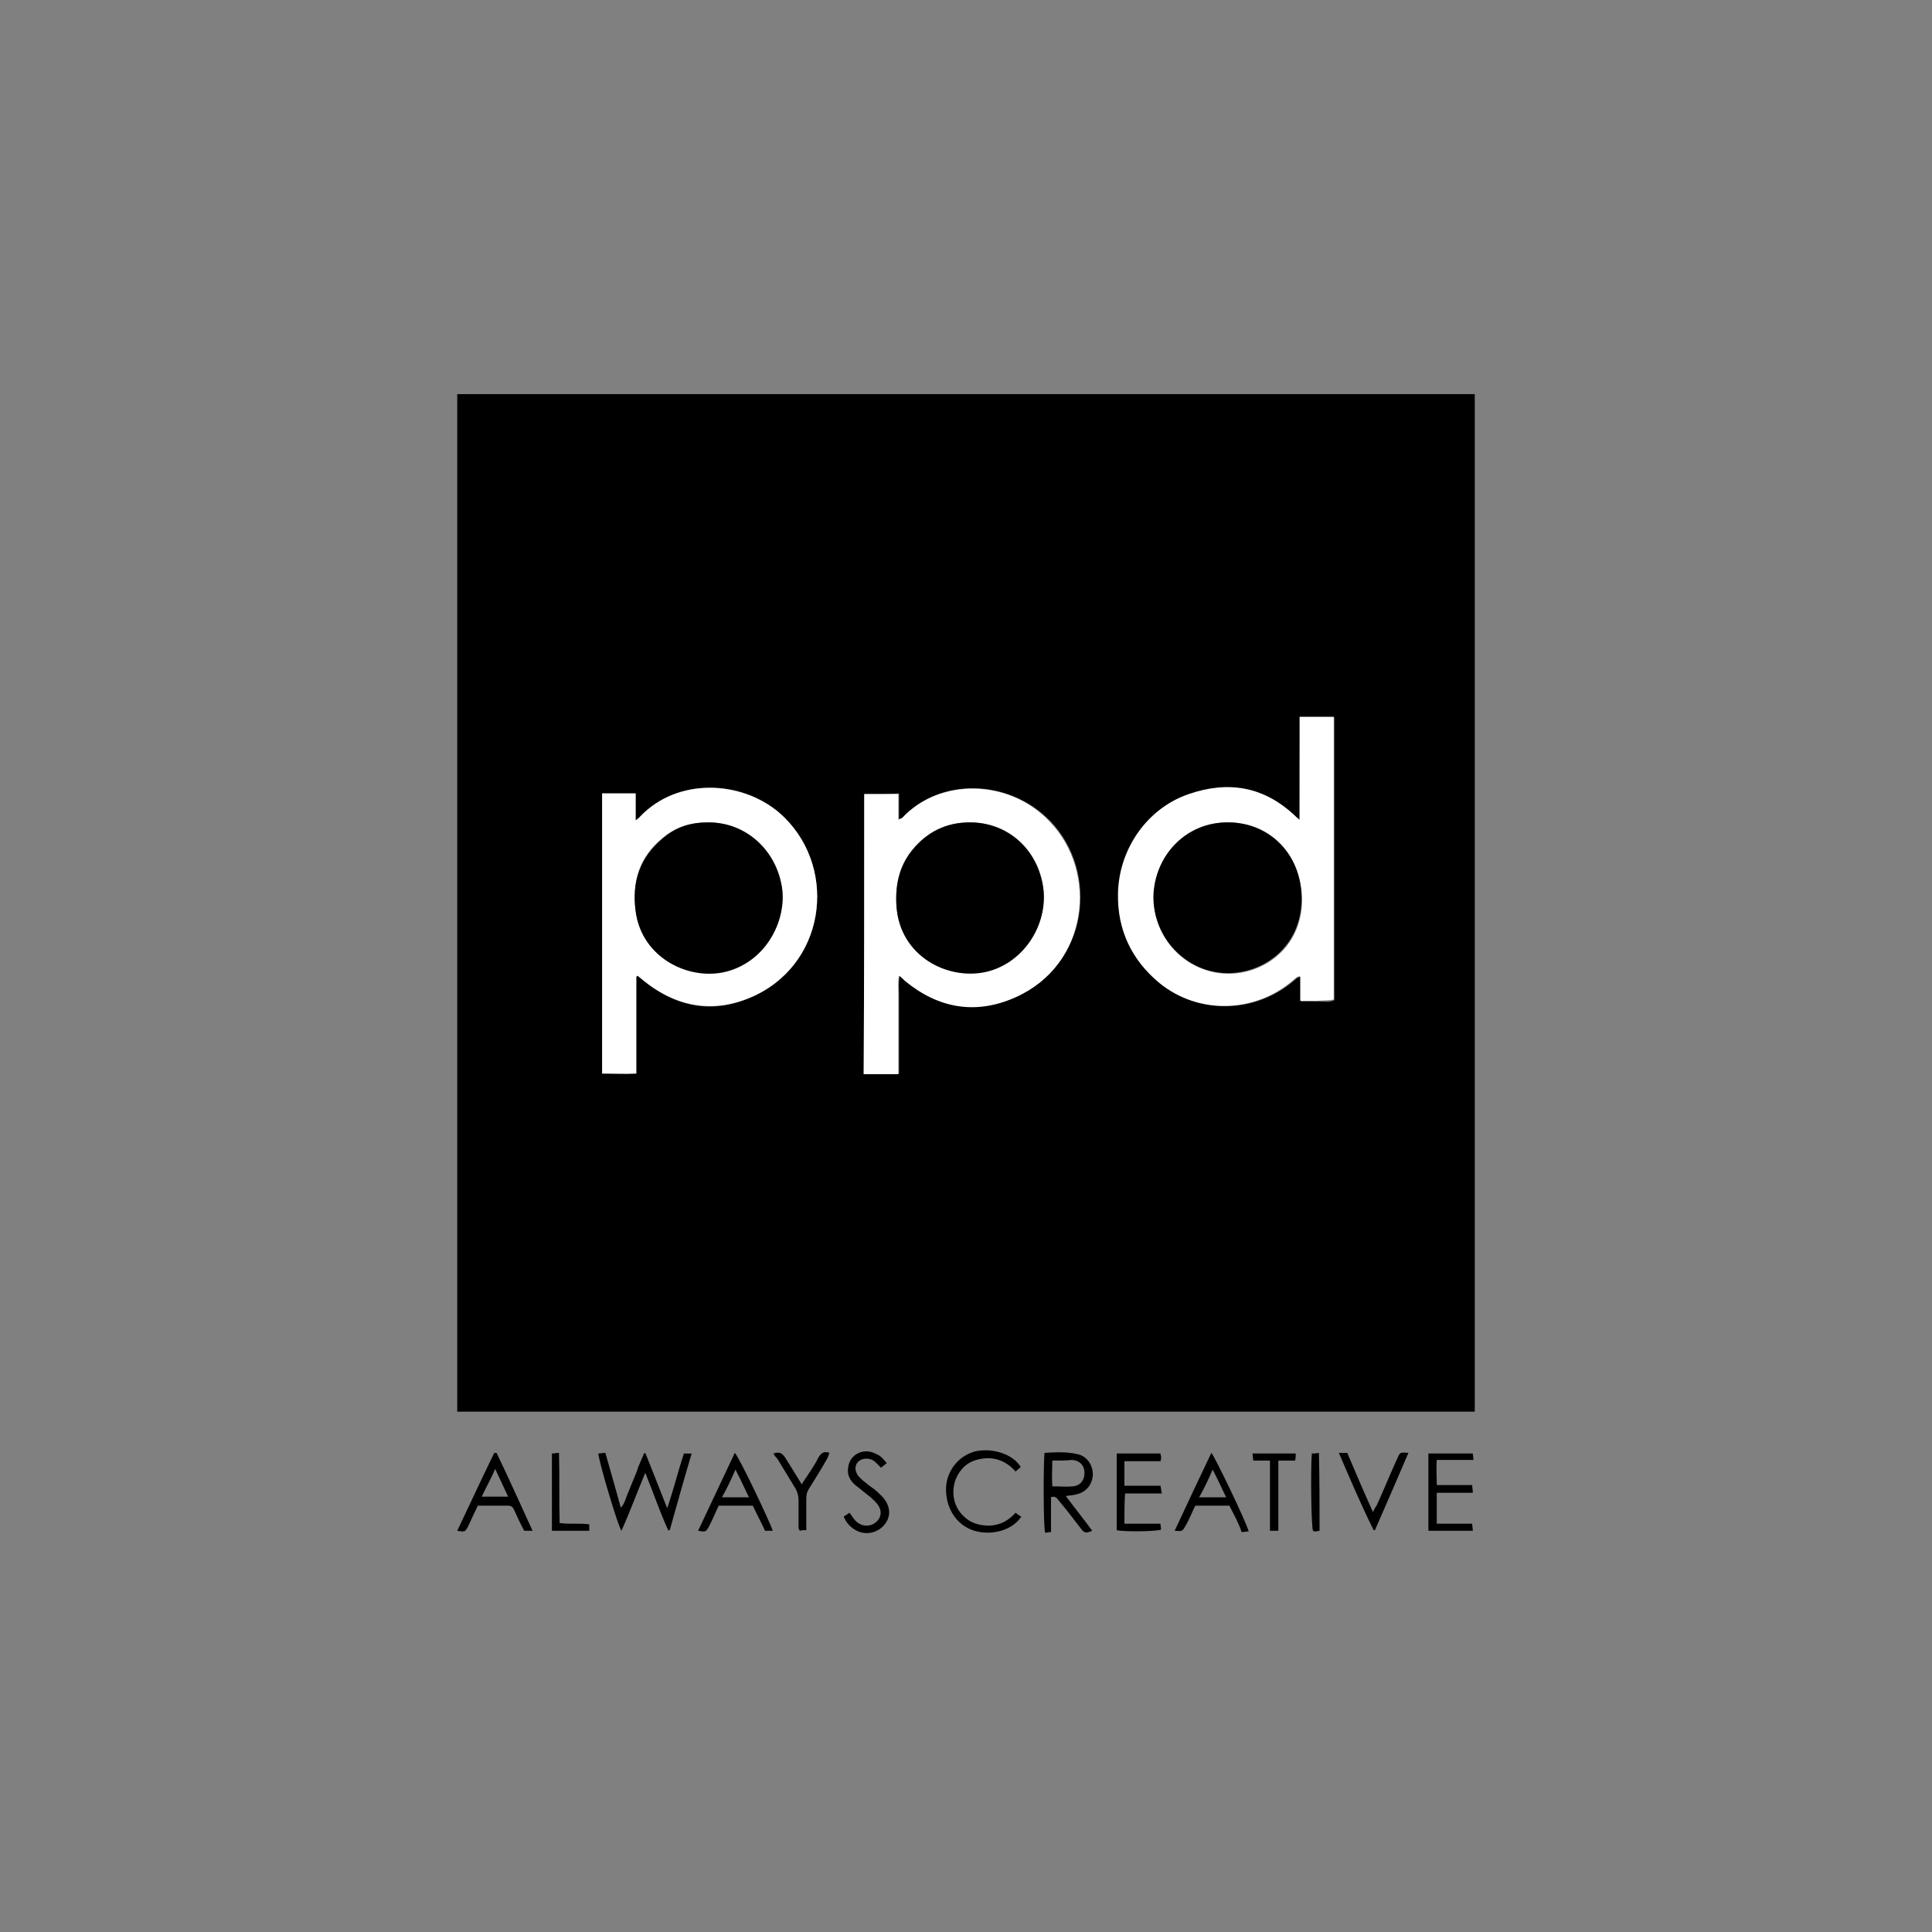 <?xml version="1.0" encoding="utf-8"?>
<!-- Generator: Adobe Illustrator 26.3.1, SVG Export Plug-In . SVG Version: 6.00 Build 0)  -->
<svg version="1.1" id="Calque_1" xmlns="http://www.w3.org/2000/svg" xmlns:xlink="http://www.w3.org/1999/xlink" x="0px" y="0px"
	 viewBox="0 0 300 300" style="enable-background:new 0 0 300 300;" xml:space="preserve">
<rect x="0" y="0" width="300" height="300" fill="#808080" stroke="none"/>
<style type="text/css">
	.st0{fill:#FFFFFF;}
</style>
<path d="M229,61.2c0,52.6,0,105.3,0,158c-52.7,0-105.3,0-158,0c0-52.6,0-105.3,0-158C123.6,61.2,176.3,61.2,229,61.2z M201.8,127.3
	c-0.4-0.3-0.6-0.5-0.7-0.6c-4.8-4.5-10.3-5.4-16.4-3.3c-6.5,2.2-10.9,8.6-11,15.5c-0.1,5.6,2.1,10.3,6.4,13.8
	c6.1,4.9,14.8,4.7,20.8-0.4c0.3-0.2,0.5-0.6,1.1-0.6c0,1.3,0,2.5,0,3.8c0.9,0,1.8,0,2.7,0s1.7,0.2,2.5-0.2c0-14.7,0-29.2,0-43.9
	c-1.8,0-3.5,0-5.3,0C201.8,116.7,201.8,121.9,201.8,127.3z M134.2,123.3c0,14.5,0,28.9,0,43.4c1.8,0,3.5,0,5.4,0c0-1.1,0-2.1,0-3.1
	s0-2.1,0-3.1c0-0.9,0-2,0-2.9c0-1,0-2.1,0-3.1c0-0.9-0.1-2,0.1-3.1c0.4,0.3,0.6,0.6,0.9,0.8c5.1,4.3,11,5.3,17.1,2.6
	c11.4-5.1,13-19.4,5.4-27.3c-6.4-6.6-17.1-6.8-22.9-0.6c-0.1,0.1-0.2,0.2-0.6,0.3c0-1.4,0-2.7,0-4
	C137.7,123.3,136,123.3,134.2,123.3z M98.8,151.7c0.1-0.1,0.2-0.1,0.2-0.2c0.4,0.3,0.7,0.6,1.1,0.9c5.4,4.3,11.2,5.1,17.3,2.1
	c11.2-5.4,12.6-20.4,3.6-28.3c-5.9-5.1-15.8-5.5-21.6,0.6c-0.2,0.2-0.3,0.2-0.7,0.6c0-1.6,0-2.8,0-4.2c-1.8,0-3.5,0-5.2,0
	c0,14.5,0,28.9,0,43.5c1.8,0,3.5,0,5.3,0C98.8,161.5,98.8,156.6,98.8,151.7z"/>
<path d="M100.2,225.6c1.1,2.8,2.2,5.5,3.4,8.6c1-2.9,1.7-5.8,2.6-8.5c0.3,0,0.7,0,1.2,0c-1.2,4-2.3,8-3.4,11.9c-0.1,0-0.2,0-0.2,0.1
	c-1.3-2.8-2.3-5.8-3.6-9c-1.3,3.1-2.4,6.1-3.7,9c-0.5-0.6-3.4-10.3-3.6-12c0.3,0,0.6-0.1,1.1-0.1c0.8,2.8,1.6,5.6,2.4,8.5
	c0.6-0.6,0.7-1.3,1-2c0.3-0.7,0.6-1.5,0.9-2.2s0.6-1.4,0.8-2.1c0.3-0.7,0.6-1.4,0.9-2.1C100,225.7,100.1,225.7,100.2,225.6z"/>
<path d="M162.2,225.6c1.7-0.1,3.4-0.2,5.1,0.2c1.5,0.3,2.4,1.7,2.4,3.2c-0.1,1.6-1.1,2.8-2.8,3.1c-0.4,0.1-0.8,0.1-1.4,0.2
	c1.4,1.9,2.8,3.6,4.1,5.4c-1,0.4-1.2,0.4-1.8-0.4c-1.1-1.4-2.2-2.9-3.4-4.3c-0.2-0.3-0.6-0.8-1.2-0.5c0,1.7,0,3.6,0,5.4
	c-0.4,0-0.7,0.1-0.9,0.1C162,237.5,162,227.1,162.2,225.6z M163.4,226.8c0,1.4-0.1,2.7,0,4c1.2,0,2.2,0.1,3.2,0
	c1.1-0.1,1.8-0.9,1.8-2.1c0-1.1-0.7-1.9-1.9-2C165.6,226.8,164.5,226.8,163.4,226.8z"/>
<path d="M158.5,227.8c-0.2,0.2-0.5,0.4-0.8,0.7c-1.4-1.6-3.2-2.3-5.2-2c-1.3,0.2-2.4,0.7-3.2,1.7c-1.7,2-1.7,5.1,0.1,7
	c1.2,1.3,2.6,1.7,4.3,1.7c1.7-0.1,2.9-0.8,4-2c0.3,0.2,0.6,0.5,0.9,0.6c-1.4,2.1-4.5,3-7.3,2.2c-2.6-0.8-4.3-3.2-4.4-6.2
	c-0.1-2.8,1.7-5.3,4.4-6.1C154.2,224.7,157.4,225.9,158.5,227.8z"/>
<path d="M221.8,237.7c0-4,0-8,0-12c2.3,0,4.5,0,6.9,0c0,0.3,0.1,0.6,0.1,1c-1.9,0-3.7,0-5.7,0c-0.1,1.3,0,2.5,0,3.9
	c1.9,0,3.7,0,5.5,0c0,0.4,0.1,0.7,0.1,1.2c-1.9,0-3.7,0-5.6,0c0,1.7,0,3.2,0,4.8c1.8,0,3.6,0,5.5,0c0,0.4,0.1,0.7,0.1,1.1
	C226.4,237.7,224.1,237.7,221.8,237.7z"/>
<path d="M190.9,233.8c-1.8,0-3.6,0-5.3,0c-0.5,1-0.9,2.1-1.5,3.1c-0.5,0.9-0.5,0.9-1.7,0.8c1.9-4.1,3.8-8.1,5.7-12.1
	c0.6,0.7,5.4,10.7,5.8,12.2c-0.4,0-0.7,0.1-1.1,0.1C192.3,236.4,191.6,235.2,190.9,233.8z M190.4,232.5c-0.7-1.4-1.3-2.8-2.1-4.3
	c-0.7,1.6-1.3,2.9-2.1,4.3C187.7,232.5,188.9,232.5,190.4,232.5z"/>
<path d="M77.1,225.6c1.9,3.9,3.7,8,5.6,12.1c-0.5,0-0.9,0-1.3,0c-0.6-1.1-1.1-2.2-1.6-3.3c-0.2-0.4-0.4-0.6-0.9-0.6
	c-1.5,0-3.1,0-4.7,0c-0.5,1-1,2.1-1.5,3.2c-0.5,0.9-0.5,0.9-1.7,0.7c1.9-4,3.8-8.1,5.7-12C76.8,225.6,76.9,225.6,77.1,225.6z
	 M76.9,228.1c-0.7,1.6-1.4,2.8-2.1,4.3c1.4,0,2.6,0,4.1,0"/>
<path d="M120,237.7c-0.4,0-0.8,0-1.2,0c-0.6-1.3-1.3-2.6-1.9-3.9c-1.7,0-3.5,0-5.3,0c-0.5,1-0.9,2.1-1.5,3.2
	c-0.5,0.9-0.5,0.9-1.7,0.7c1.9-4,3.8-8.1,5.7-12.1C114.8,226.3,119.5,236.2,120,237.7z M116.3,232.5c-0.7-1.4-1.3-2.8-2.1-4.3
	c-0.7,1.6-1.3,2.9-2.1,4.3C113.7,232.5,114.9,232.5,116.3,232.5z"/>
<path d="M174.6,236.6c1.9,0,3.7,0,5.6,0c0,0.4,0.1,0.7,0.1,0.9c-0.4,0.3-5.8,0.4-6.9,0.1c0-3.9,0-7.9,0-11.9c2.3,0,4.5,0,6.8,0
	c0,0.2,0.1,0.4,0.1,0.6c0,0.2,0,0.3-0.1,0.6c-1.9,0-3.7,0-5.6,0c0,1.3,0,2.5,0,3.8c1.8,0,3.7,0,5.6,0c0.1,0.4,0.1,0.7,0.2,1.2
	c-1.9,0-3.8,0-5.7,0C174.6,233.4,174.6,234.9,174.6,236.6z"/>
<path d="M137.7,227.2c-0.3,0.2-0.6,0.5-0.9,0.7c-0.3-0.3-0.6-0.6-0.8-0.8c-0.4-0.4-0.9-0.6-1.5-0.6c-1.3,0-2.1,1.2-1.4,2.4
	c0.2,0.4,0.6,0.7,0.9,1c0.6,0.5,1.1,0.9,1.7,1.3c0.5,0.4,0.9,0.8,1.4,1.3c1.2,1.4,1.3,3,0.2,4.3c-1.1,1.3-3.1,1.7-4.6,0.7
	c-0.8-0.5-1.3-1.1-1.7-2c0.3-0.2,0.6-0.4,0.9-0.6c0.4,0.5,0.6,0.9,1,1.3c0.7,0.7,1.7,0.9,2.6,0.5c1.2-0.6,1.6-1.8,0.9-2.9
	c-0.3-0.5-0.8-0.9-1.2-1.3c-0.8-0.6-1.6-1.3-2.4-1.9c-0.8-0.7-1.3-1.6-1.1-2.7c0.2-2.1,2.5-3.2,4.4-2.1
	C136.7,226,137.2,226.6,137.7,227.2z"/>
<path d="M207.9,225.6c0.6,0,0.9,0,1.3,0c1.3,3.1,2.6,6.1,4,9.2c0.2-0.5,0.4-0.8,0.6-1.1c1.1-2.4,2.1-4.9,3.2-7.3
	c0.4-0.9,0.4-0.9,1.7-0.8c-1.7,4-3.5,8.1-5.2,12c-0.1,0-0.2,0-0.2,0C211.4,233.8,209.7,229.8,207.9,225.6z"/>
<path d="M120.1,225.7c0.9-0.3,1.3-0.1,1.8,0.6c0.8,1.3,1.7,2.7,2.6,4.2c0.3-0.6,0.6-0.9,0.9-1.4c0.6-0.9,1.2-1.8,1.7-2.8
	c0.4-0.7,0.9-1,1.7-0.7c-0.1,0.2-0.2,0.6-0.3,0.8c-0.9,1.6-1.9,3.2-2.9,4.8c-0.3,0.5-0.4,0.9-0.4,1.5c0,1.6,0,3.2,0,4.9
	c-0.4,0-0.7,0-1,0.1c-0.1-0.2-0.2-0.3-0.2-0.4c0-1.5,0-2.9,0-4.4c0-0.6-0.2-1.3-0.5-1.8c-0.9-1.5-1.9-3.1-2.8-4.6
	C120.5,226.3,120.3,226.1,120.1,225.7z"/>
<path d="M201.2,225.7c0,0.4,0,0.7-0.1,1.1c-0.9,0-1.7,0-2.6,0c0,3.7,0,7.3,0,10.9c-0.5,0-0.8,0-1.3,0c0-3.6,0-7.2,0-10.9
	c-0.9,0-1.7,0-2.6,0c0-0.4-0.1-0.7-0.1-1.1C196.8,225.7,198.9,225.7,201.2,225.7z"/>
<path d="M85.7,225.7c0.4,0,0.6-0.1,1.1-0.1c0.1,3.6,0,7.3,0.1,10.9c1.6,0.2,3.1,0,4.6,0.2c0,0.3,0,0.6,0,1c-1.9,0-3.8,0-5.8,0
	C85.7,233.7,85.7,229.7,85.7,225.7z"/>
<path d="M204.9,237.7c-0.2,0-0.4,0.1-0.6,0.1c-0.2,0-0.3,0-0.4-0.1c-0.3-0.2-0.4-9.6-0.2-12c0.3,0,0.6,0,1.1-0.1
	C204.9,229.6,204.9,233.7,204.9,237.7z"/>
<path class="st0" d="M201.8,127.3c0-5.5,0-10.7,0-16c1.8,0,3.6,0,5.3,0c0,14.6,0,29.2,0,43.9c-0.9,0.2-1.7,0.1-2.5,0.2
	c-0.9,0-1.7,0-2.7,0c0-1.3,0-2.5,0-3.8c-0.6,0-0.8,0.4-1.1,0.6c-5.9,5.1-14.7,5.4-20.8,0.4c-4.3-3.6-6.5-8.2-6.4-13.8
	c0.1-6.9,4.5-13.3,11-15.5c6.1-2.1,11.6-1.2,16.4,3.3C201.3,126.9,201.4,127,201.8,127.3z M190.8,127.7c-6.6-0.1-11.5,5.2-11.6,11.5
	c-0.2,6.5,5,11.9,11.4,12c5.5,0.1,11.5-3.9,11.6-11.4C202.1,132.9,197.3,127.7,190.8,127.7z"/>
<path class="st0" d="M134.2,123.3c1.8,0,3.5,0,5.3,0c0,1.3,0,2.6,0,4c0.3-0.2,0.5-0.2,0.6-0.3c5.8-6.2,16.6-6.1,22.9,0.6
	c7.6,7.9,6,22.3-5.4,27.3c-6.1,2.7-11.9,1.7-17.1-2.6c-0.2-0.2-0.5-0.5-0.9-0.8c-0.2,1.1-0.1,2.1-0.1,3.1c0,1,0,2.1,0,3.1
	c0,0.9,0,2,0,2.9c0,1,0,2.1,0,3.1s0,2,0,3.1c-1.8,0-3.6,0-5.4,0C134.2,152.1,134.2,137.8,134.2,123.3z M150.6,127.7
	c-3.7,0-6.7,1.5-9,4.3c-2,2.5-2.6,5.5-2.4,8.6c0.6,7.7,8.1,11.6,14,10.2c6.2-1.5,9.7-7.9,8.7-13.6
	C160.9,131.6,156.3,127.7,150.6,127.7z"/>
<path class="st0" d="M98.8,151.7c0,5,0,9.9,0,15c-1.7,0.1-3.5,0-5.3,0c0-14.5,0-28.9,0-43.5c1.7,0,3.4,0,5.2,0c0,1.3,0,2.6,0,4.2
	c0.4-0.3,0.6-0.4,0.7-0.6c5.8-6.1,15.7-5.6,21.6-0.6c9,7.8,7.6,22.8-3.6,28.3c-6.1,2.9-12,2.1-17.3-2.1c-0.4-0.3-0.7-0.6-1.1-0.9
	C98.9,151.6,98.8,151.6,98.8,151.7z M110,127.7c-2.8,0-5.1,0.7-7.1,2.4c-3.6,2.9-4.8,6.8-4.2,11.3c0.9,7.6,8.8,11.1,14.7,9.2
	c5.8-1.8,8.8-8.1,8-13C120.5,131.9,115.7,127.7,110,127.7z"/>
<path d="M190.8,127.7c6.6,0.1,11.4,5.2,11.3,12c-0.1,7.5-6.1,11.5-11.6,11.4c-6.3-0.1-11.5-5.5-11.4-12
	C179.3,132.9,184.1,127.6,190.8,127.7z"/>
<path d="M150.6,127.7c5.7,0,10.2,3.9,11.3,9.6c1.1,5.6-2.5,12.1-8.7,13.6c-6,1.4-13.5-2.4-14-10.2c-0.2-3.2,0.4-6.1,2.4-8.6
	C143.9,129.2,146.9,127.7,150.6,127.7z"/>
<path d="M110,127.7c5.8,0,10.4,4.2,11.4,10c0.8,4.9-2.1,11.1-8,13c-5.9,1.9-13.7-1.7-14.7-9.2c-0.6-4.5,0.6-8.3,4.2-11.3
	C105,128.4,107.2,127.7,110,127.7z"/>
</svg>
